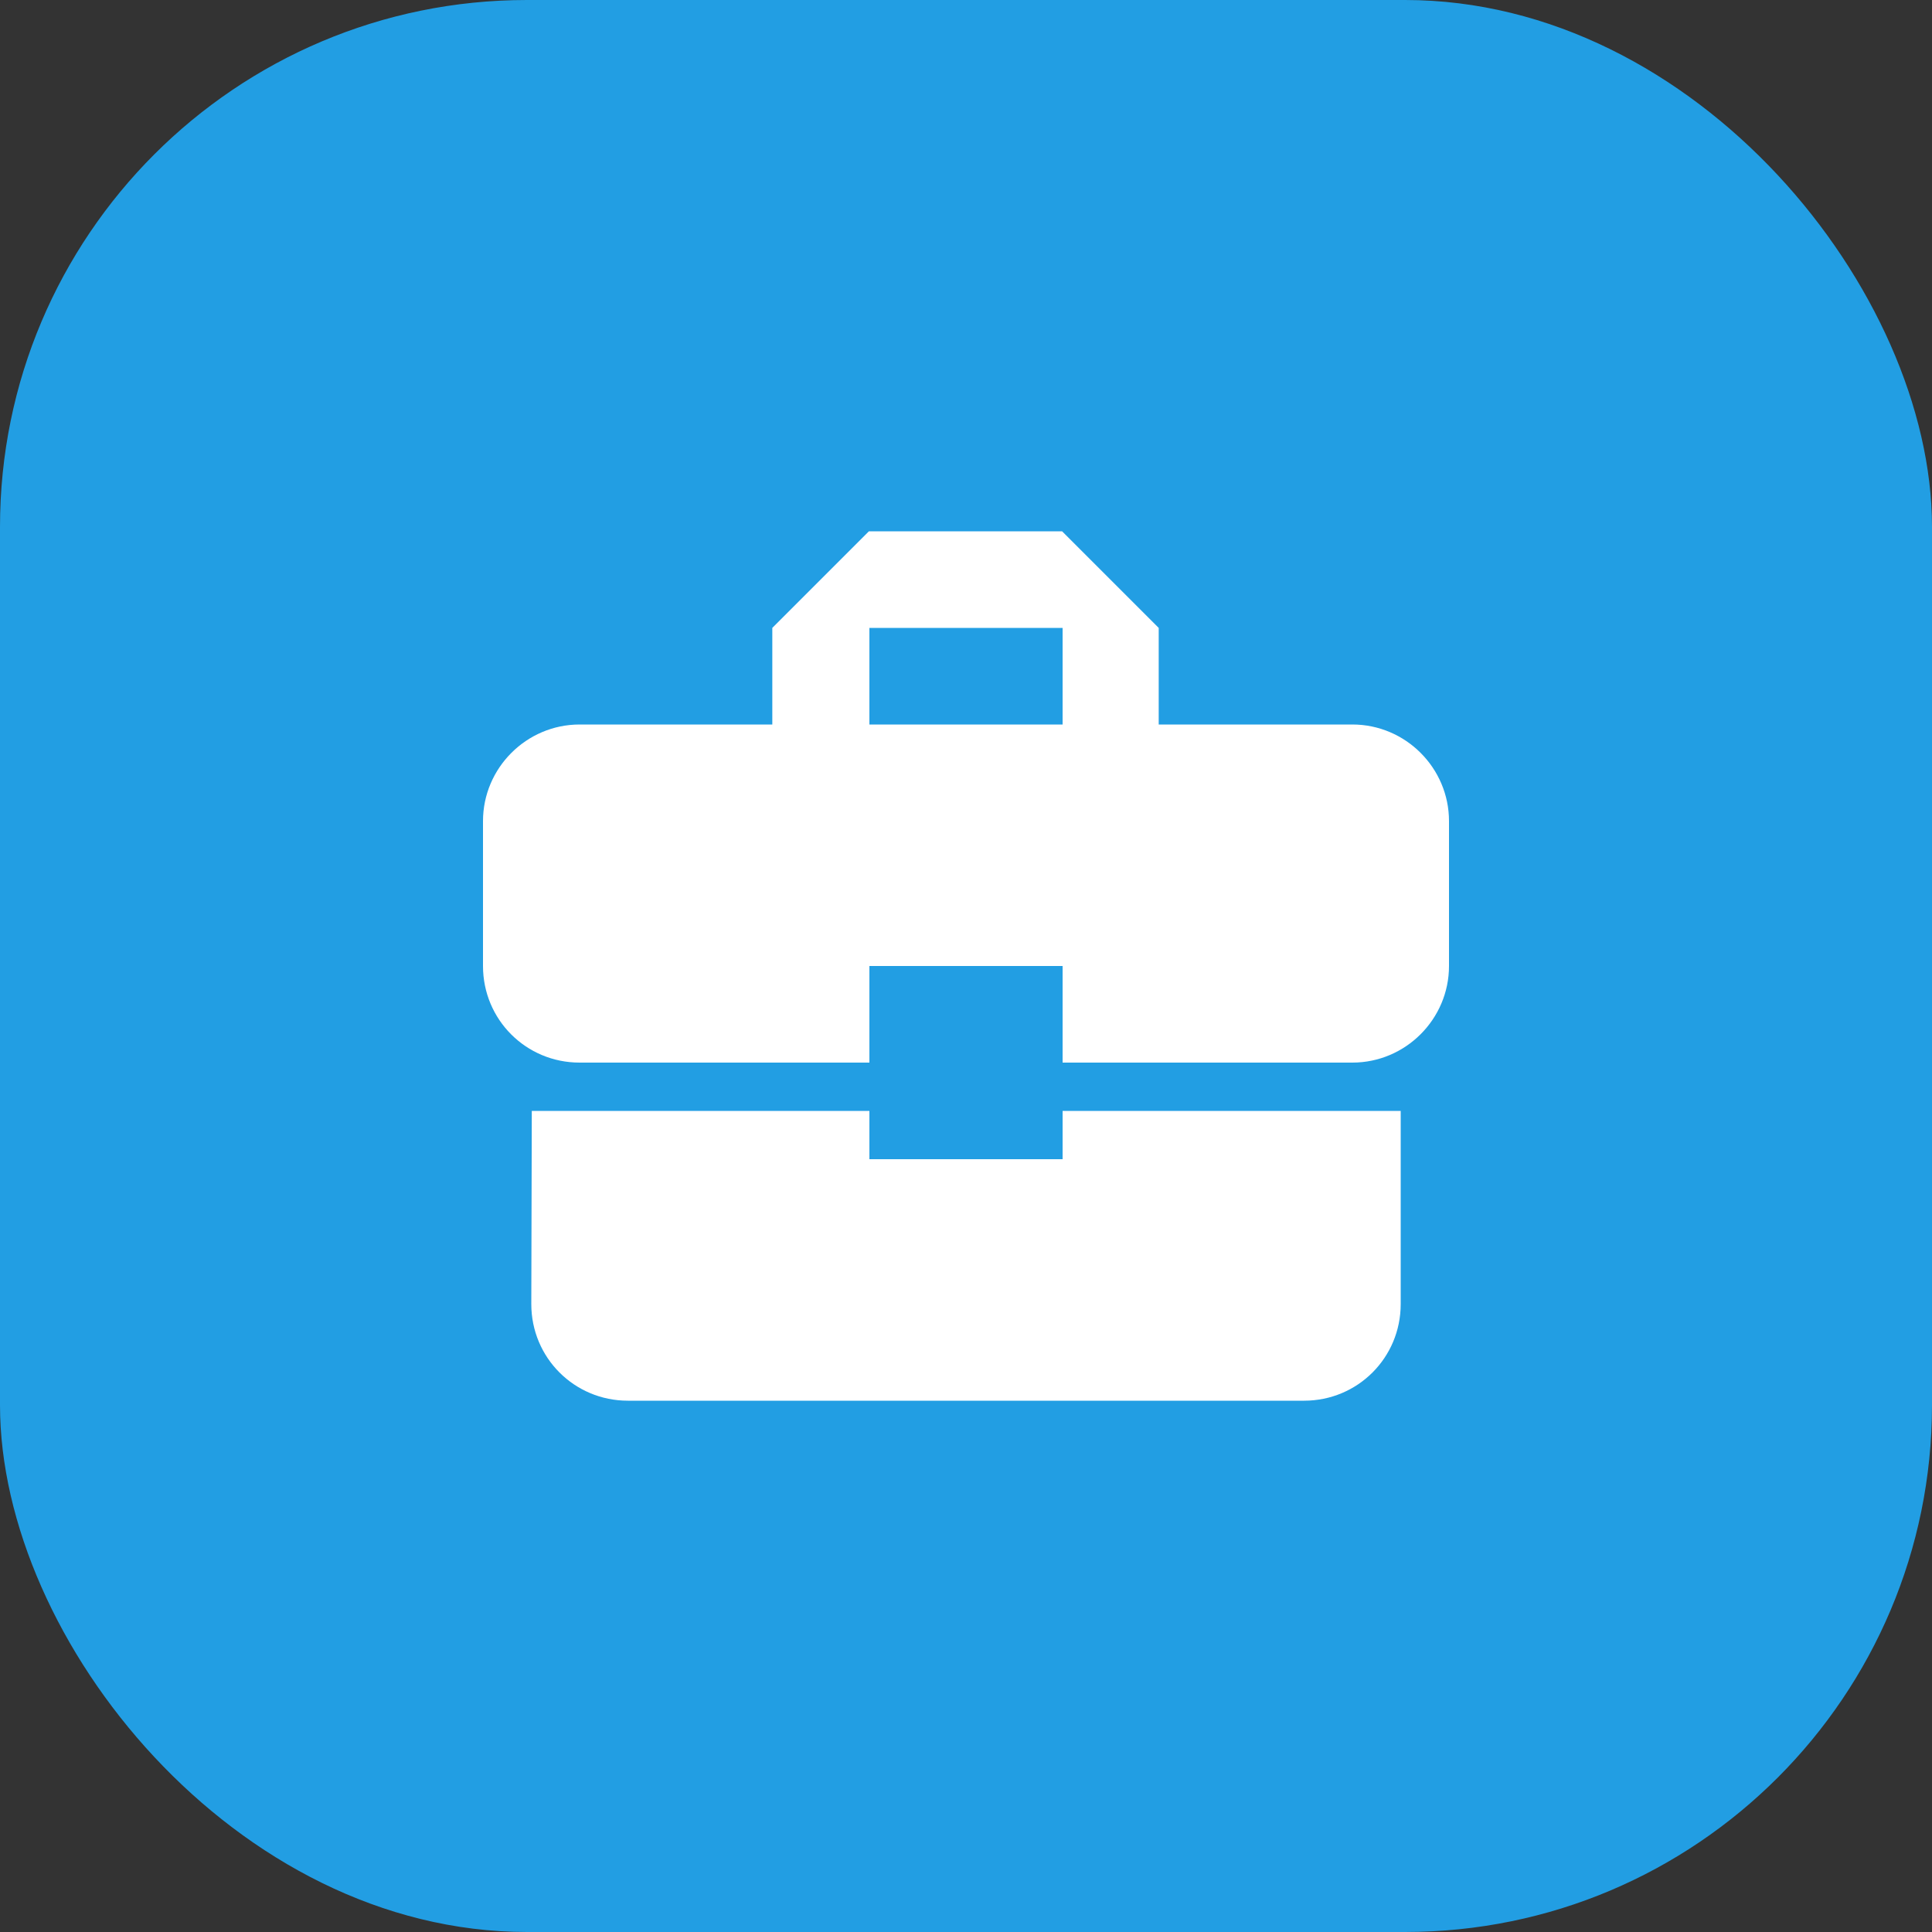 <svg width="55" height="55" viewBox="0 0 55 55" fill="none" xmlns="http://www.w3.org/2000/svg">
<rect x="0" y="0" width="55" height="55" fill="#333333" stroke="none"/>
<rect width="55" height="55" rx="15" fill="#229EE3"/>
<path d="M24.75 33V31.625H15.139L15.125 37.125C15.125 38.651 16.349 39.875 17.875 39.875H37.125C38.651 39.875 39.875 38.651 39.875 37.125V31.625H30.25V33H24.75ZM38.5 20.625H32.986V17.875L30.236 15.125H24.736L21.986 17.875V20.625H16.5C14.988 20.625 13.75 21.863 13.75 23.375V27.5C13.75 29.026 14.974 30.25 16.5 30.25H24.75V27.5H30.25V30.25H38.5C40.013 30.25 41.25 29.012 41.25 27.5V23.375C41.25 21.863 40.013 20.625 38.5 20.625ZM30.25 20.625H24.75V17.875H30.25V20.625Z" fill="white"/>
</svg>
